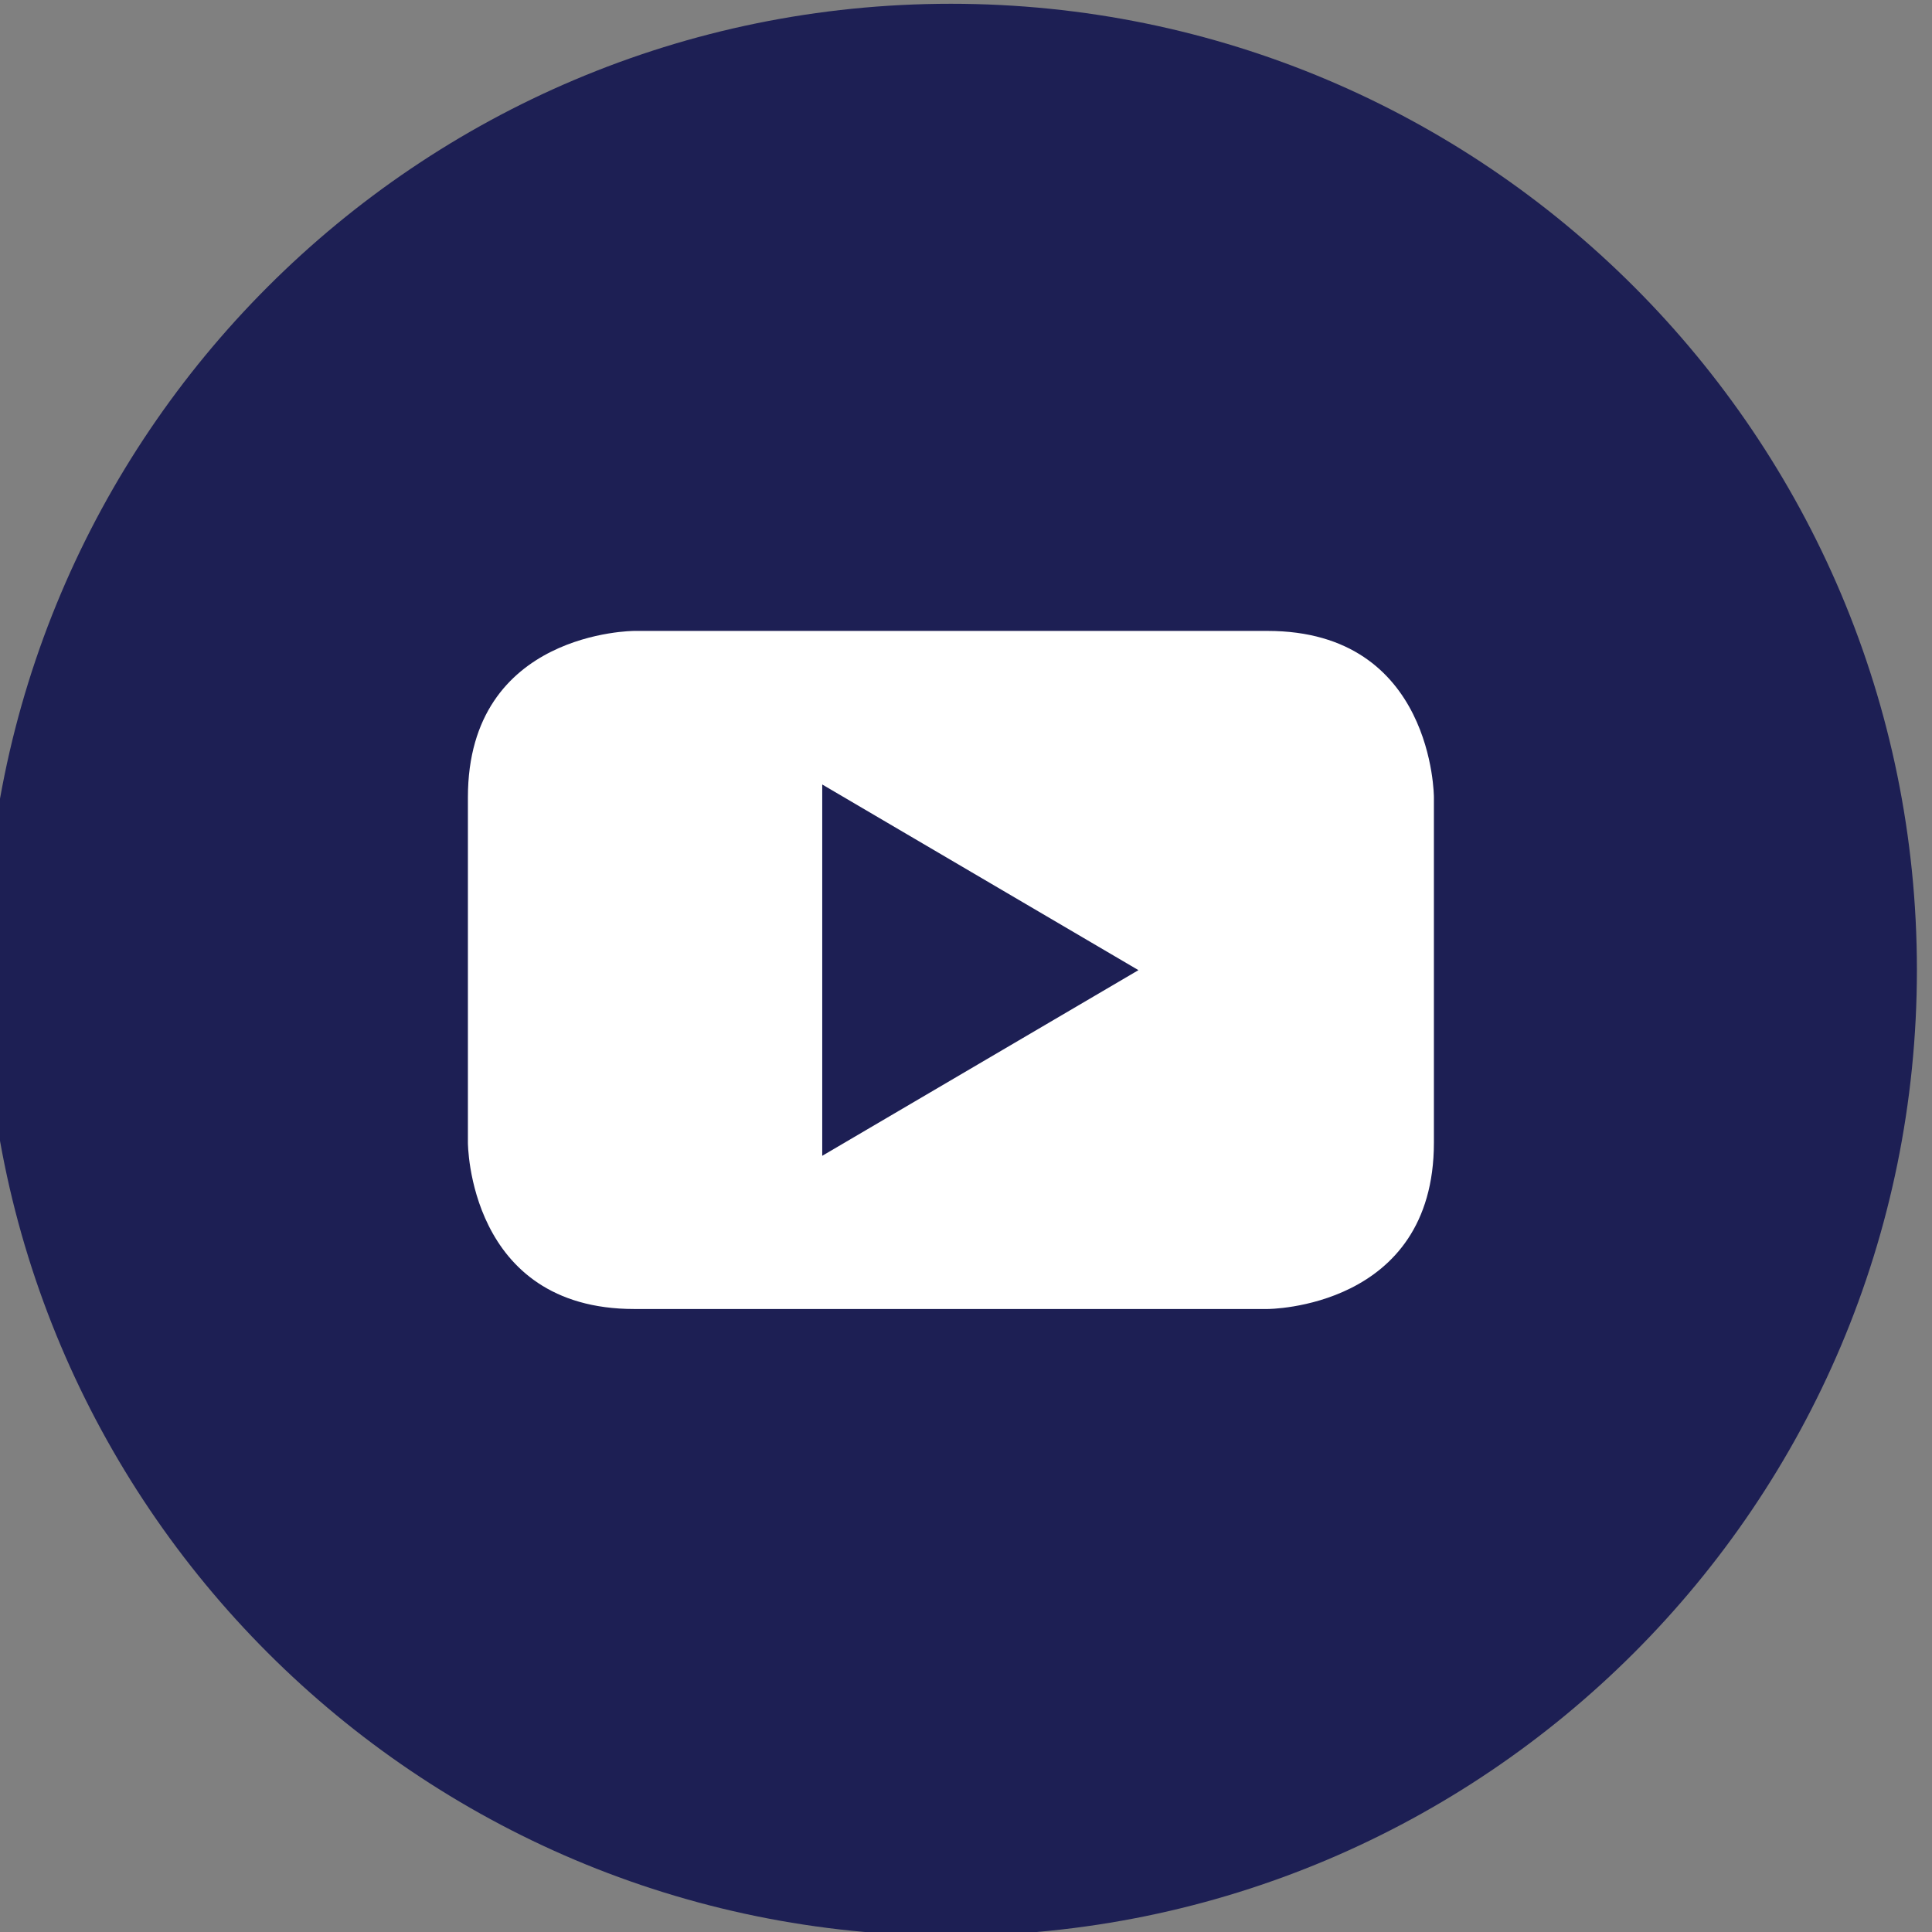 <?xml version="1.0"?>
<svg width="512" height="512" xmlns="http://www.w3.org/2000/svg" xmlns:svg="http://www.w3.org/2000/svg" version="1.1" xml:space="preserve" fill="#1d1f54">
 <rect width="100%" height="100%" fill="#808080" stroke="none"/>
 <g class="layer">
  <title>Layer 1</title>
  <g id="SVGRepo_bgCarrier" stroke-width="0"/>
  <g id="SVGRepo_tracerCarrier" stroke="#ffffff" stroke-linecap="round" stroke-linejoin="round" stroke-width="102.4" transform="matrix(1 0 0 1 0 0)">
   <g id="svg_1">
    <polygon id="svg_2" points="234.958,291.59 296.498,255.074 234.958,218.559 "/>
    <path d="m260,65c-103.84,0 -188,85.05 -188,190s84.16,190 188,190s188,-85.05 188,-190s-84.16,-190 -188,-190zm94,223.99l0,0c0,32.73 -32.39,32.73 -32.39,32.73l-123.23,0c-32.39,0 -32.39,-32.73 -32.39,-32.73l0,-67.91c0,-32.73 32.39,-32.73 32.39,-32.73l123.23,0c32.39,0 32.39,32.73 32.39,32.73l0,67.91z" id="svg_3"/>
   </g>
  </g>
  <g id="SVGRepo_iconCarrier">
   <g id="svg_4">
    <polygon id="svg_5" points="217.9,306.3 301.7,257.1 217.9,207.9 "/>
    <path d="m252,1c-141.4,0 -256,114.6 -256,256s114.6,256 256,256s256,-114.6 256,-256s-114.6,-256 -256,-256zm128,301.8l0,0c0,44.1 -44.1,44.1 -44.1,44.1l-167.8,0c-44.1,0 -44.1,-44.1 -44.1,-44.1l0,-91.5c0,-44.1 44.1,-44.1 44.1,-44.1l167.8,0c44.1,0 44.1,44.1 44.1,44.1l0,91.5z" id="svg_6"/>
   </g>
  </g>
 </g>
</svg>